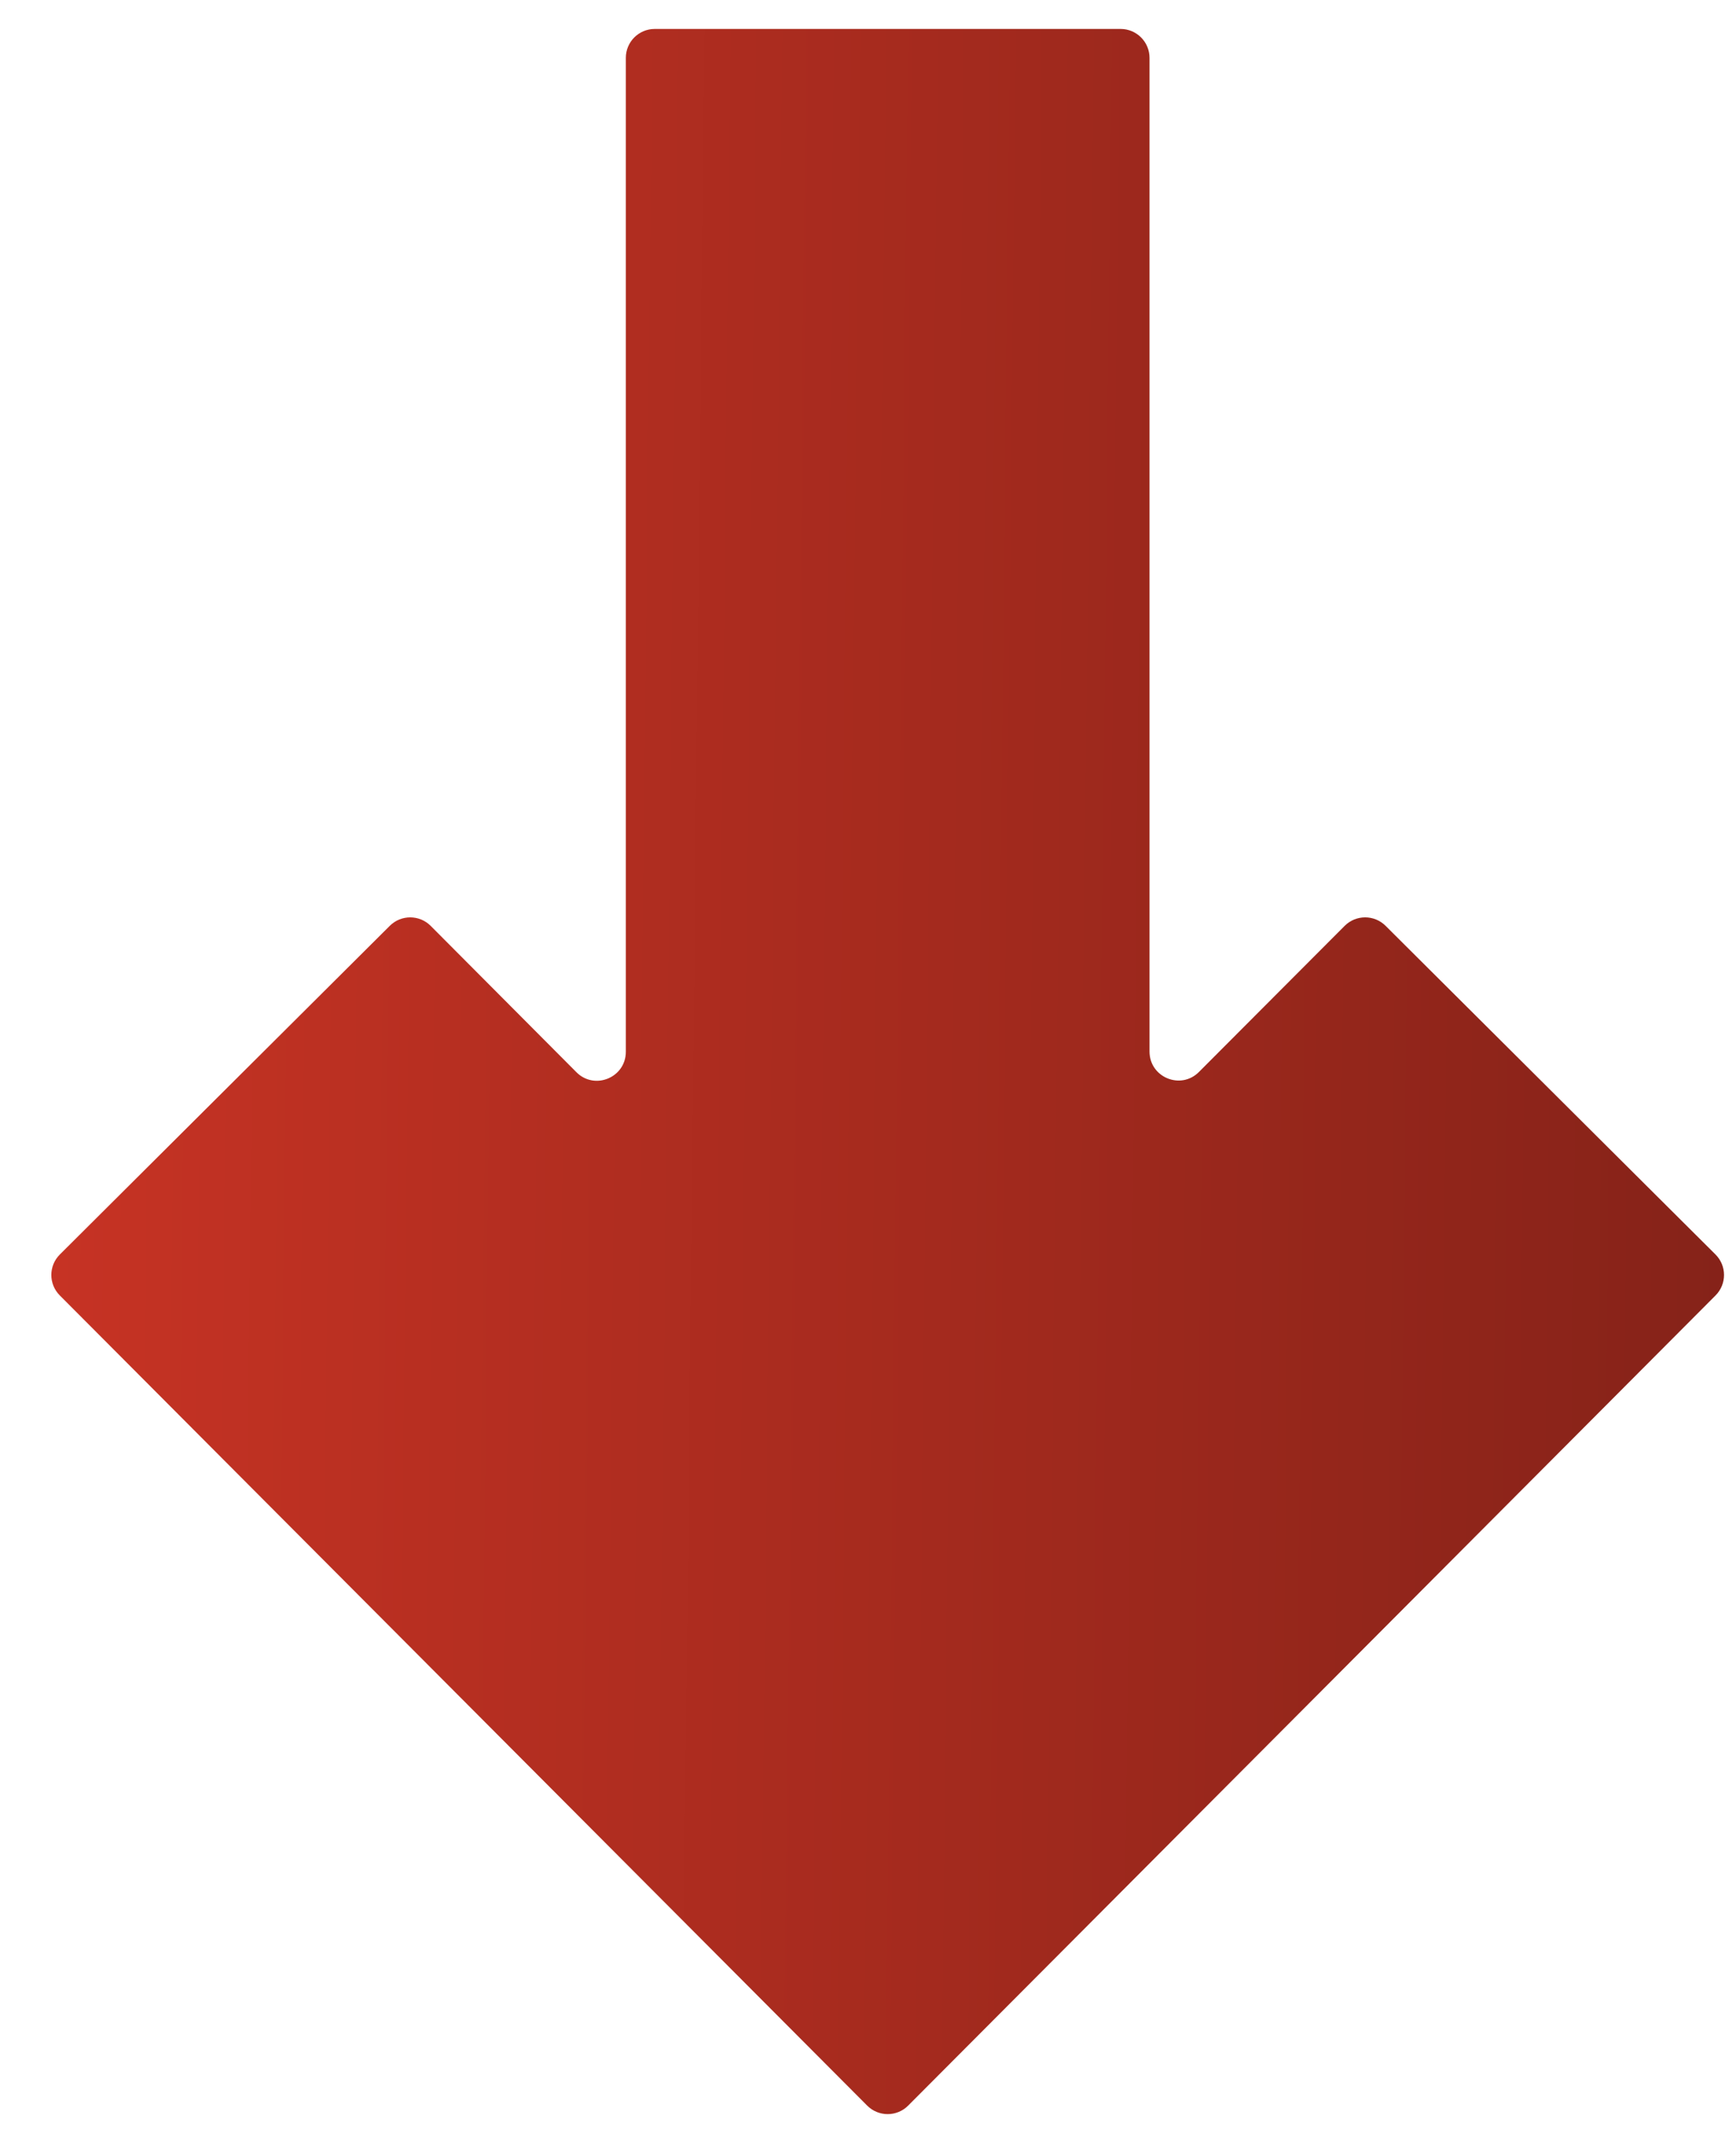 <?xml version="1.0" encoding="UTF-8"?> <svg xmlns="http://www.w3.org/2000/svg" width="60" height="74" viewBox="0 0 60 74" fill="none"><g filter="url(#filter0_d_53_33)"><path d="M13.886 30.998C13.496 30.607 12.863 30.606 12.472 30.996L1.069 42.354C0.677 42.744 0.676 43.377 1.066 43.769L28.972 71.769C29.363 72.161 29.998 72.161 30.388 71.769L58.294 43.769C58.684 43.377 58.683 42.744 58.291 42.354L46.888 30.995C46.497 30.606 45.864 30.607 45.474 30.998L40.438 36.047C39.809 36.679 38.73 36.233 38.73 35.341V1C38.73 0.448 38.282 0 37.73 0H21.63C21.078 0 20.63 0.448 20.63 1V35.349C20.63 36.241 19.551 36.687 18.922 36.055L13.886 30.998Z" fill="url(#paint0_linear_53_33)"></path></g><defs><filter id="filter0_d_53_33" x="0.774" y="0" width="58.811" height="73.063" filterUnits="userSpaceOnUse" color-interpolation-filters="sRGB"><feFlood flood-opacity="0" result="BackgroundImageFix"></feFlood><feColorMatrix in="SourceAlpha" type="matrix" values="0 0 0 0 0 0 0 0 0 0 0 0 0 0 0 0 0 0 127 0" result="hardAlpha"></feColorMatrix><feOffset dx="1" dy="1"></feOffset><feComposite in2="hardAlpha" operator="out"></feComposite><feColorMatrix type="matrix" values="0 0 0 0 0.428 0 0 0 0 0.129 0 0 0 0 0.099 0 0 0 1 0"></feColorMatrix><feBlend mode="normal" in2="BackgroundImageFix" result="effect1_dropShadow_53_33"></feBlend><feBlend mode="normal" in="SourceGraphic" in2="effect1_dropShadow_53_33" result="shape"></feBlend></filter><linearGradient id="paint0_linear_53_33" x1="-2.55287e-06" y1="43" x2="91.5" y2="44" gradientUnits="userSpaceOnUse"><stop stop-color="#C73324"></stop><stop offset="1" stop-color="#611912"></stop></linearGradient></defs></svg> 
